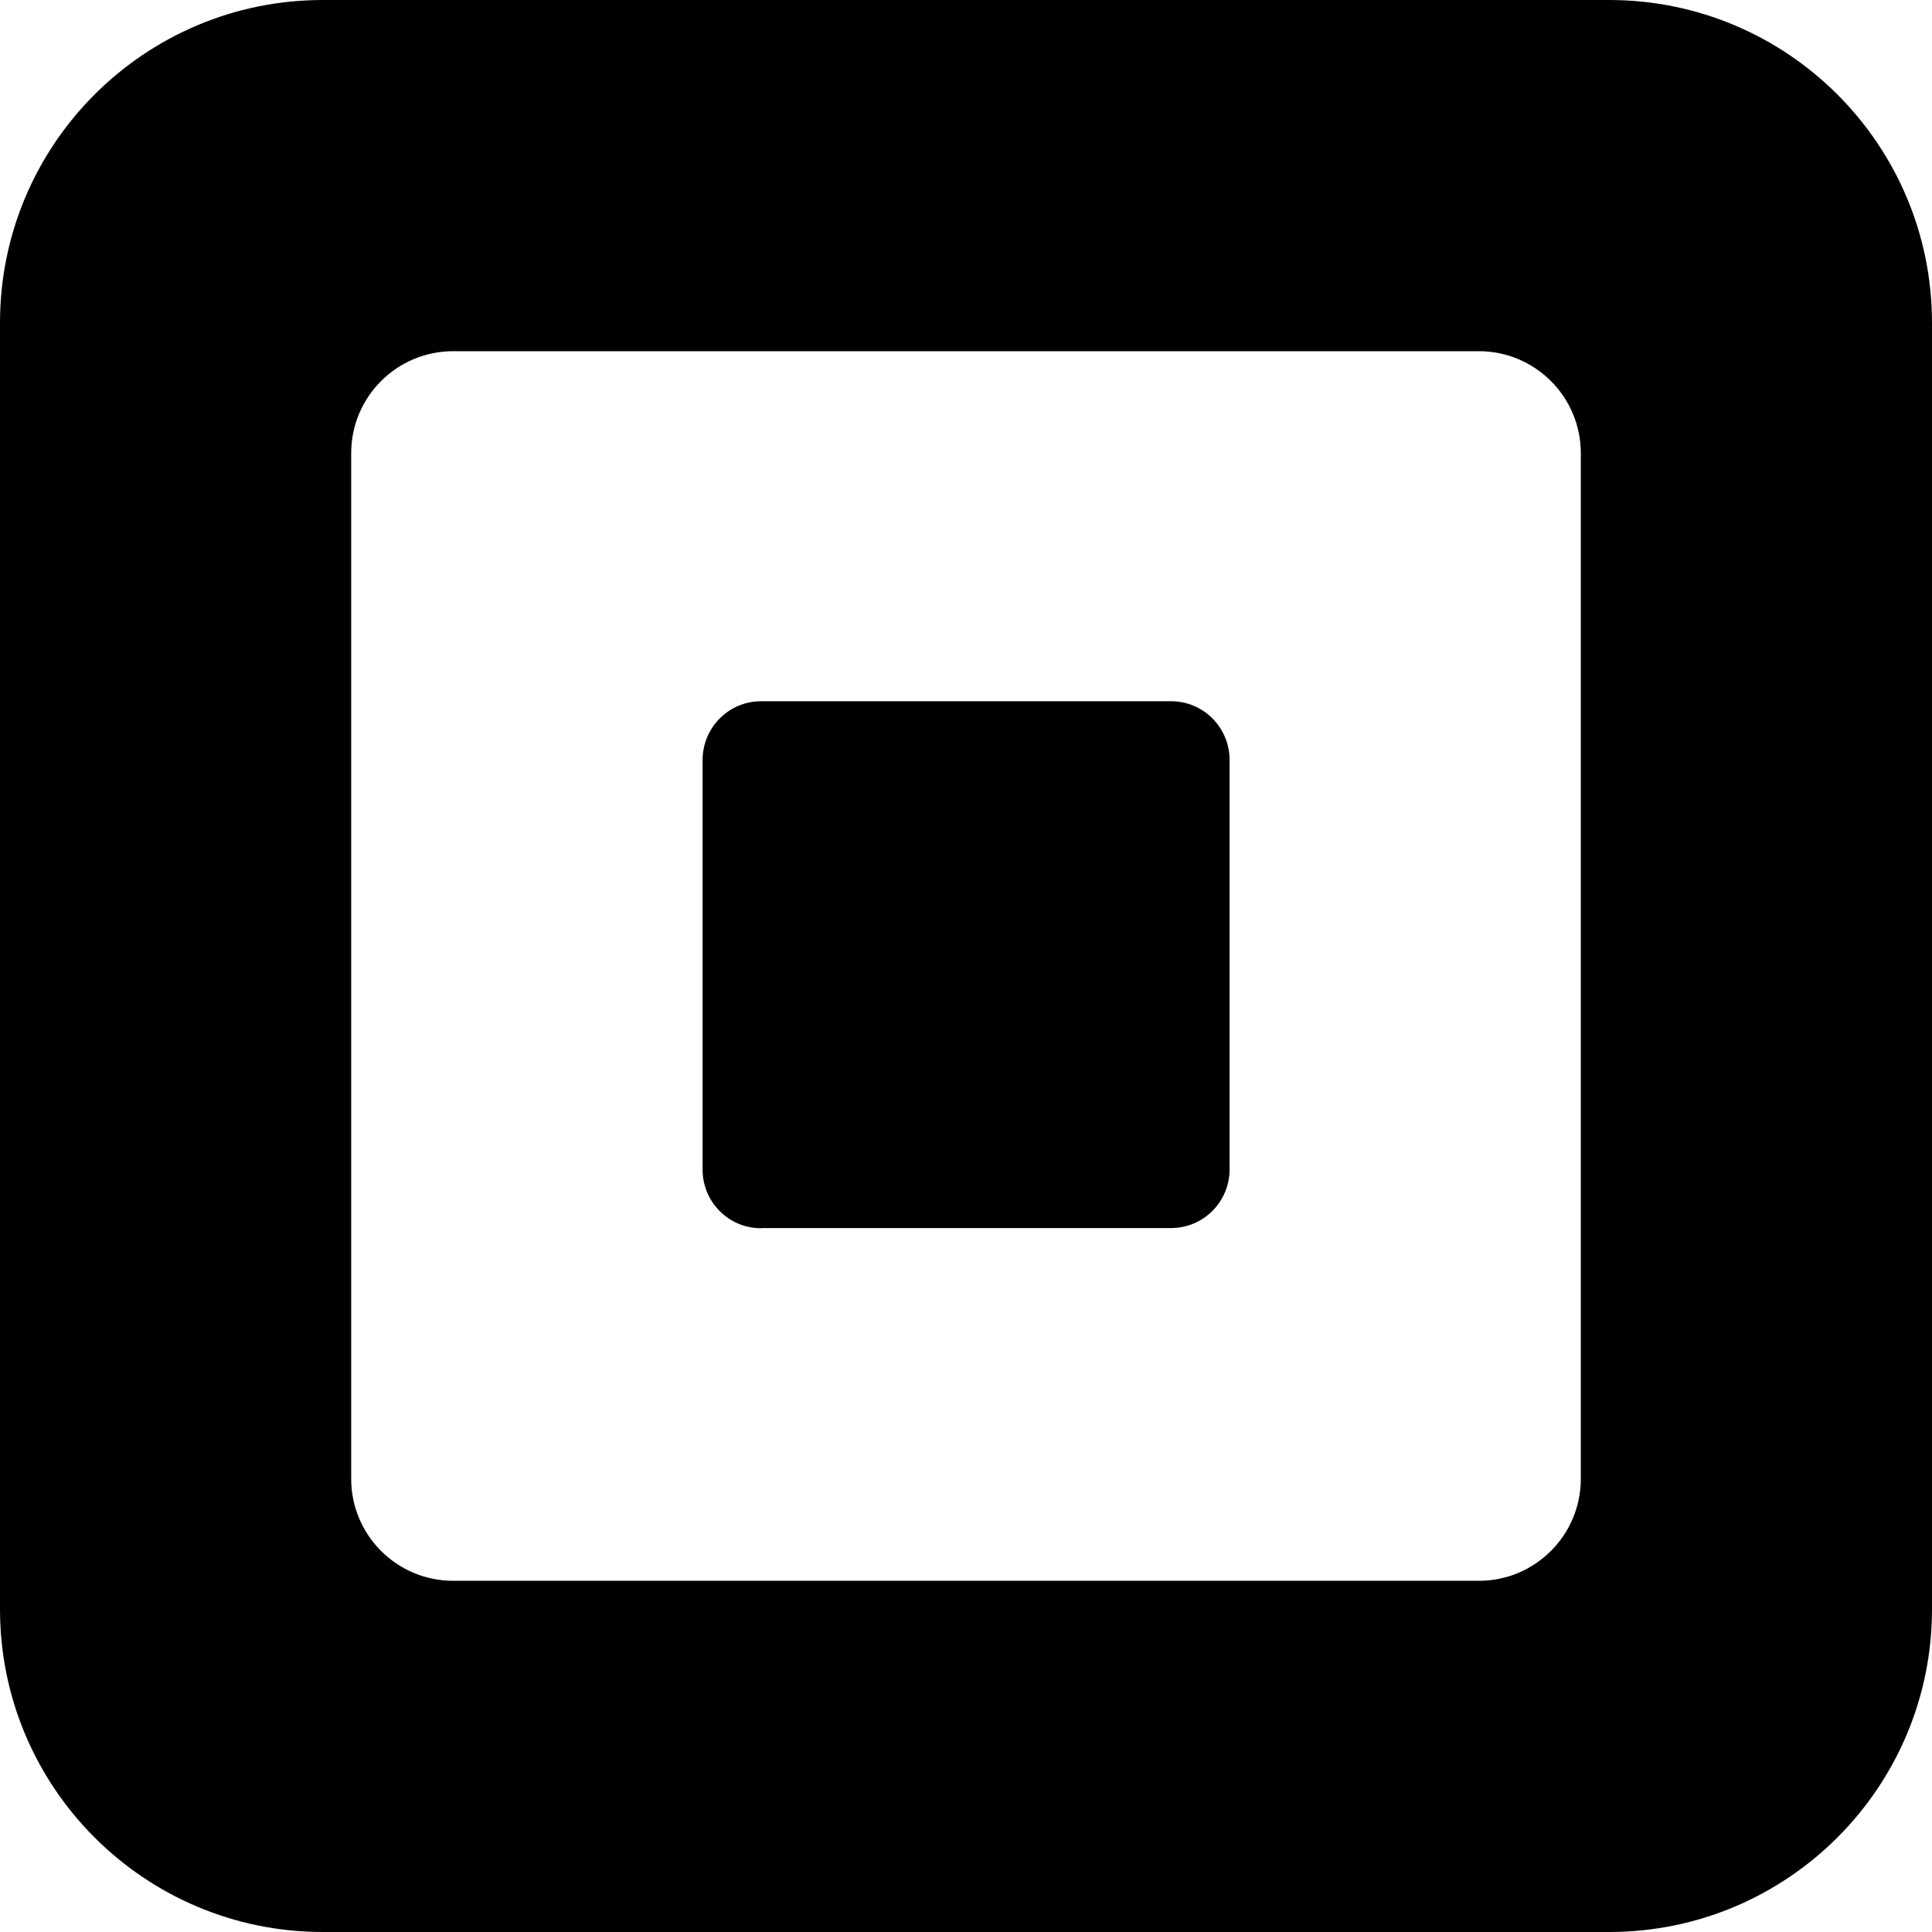 <?xml version="1.0" encoding="UTF-8"?>
<svg width="53px" height="53px" viewBox="0 0 53 53" version="1.1" xmlns="http://www.w3.org/2000/svg" xmlns:xlink="http://www.w3.org/1999/xlink">
    <title>Logo</title>
    <g id="Desktop" stroke="none" stroke-width="1" fill="none" fill-rule="evenodd">
        <g id="01---Desktop---Landing-Page" transform="translate(-949, -5208)" fill="#000000" fill-rule="nonzero">
            <g id="Integrations" transform="translate(0, 4545)">
                <g id="Diagram" transform="translate(140, 552)">
                    <g id="Square" transform="translate(780, 82)">
                        <g id="Logo" transform="translate(29, 29)">
                            <path d="M44.144,0 L8.856,0 C3.965,0 0,3.965 0,8.856 L0,44.144 C0,49.035 3.965,53 8.856,53 L44.144,53 C49.035,53 53,49.035 53,44.144 L53,8.856 C53,3.965 49.035,0 44.144,0 Z M43.366,40.568 C43.366,42.113 42.113,43.366 40.568,43.366 L12.432,43.366 C10.887,43.366 9.634,42.113 9.634,40.568 L9.634,12.432 C9.634,10.887 10.887,9.634 12.432,9.634 L40.568,9.634 C42.113,9.634 43.366,10.887 43.366,12.432 L43.366,40.568 Z M20.878,33.694 C19.988,33.694 19.274,32.974 19.274,32.085 L19.274,20.851 C19.274,19.962 19.988,19.237 20.878,19.237 L32.127,19.237 C33.012,19.237 33.731,19.956 33.731,20.851 L33.731,32.079 C33.731,32.969 33.012,33.689 32.127,33.689 L20.878,33.689 L20.878,33.694 Z" id="Shape"></path>
                        </g>
                    </g>
                </g>
            </g>
        </g>
    </g>
</svg>